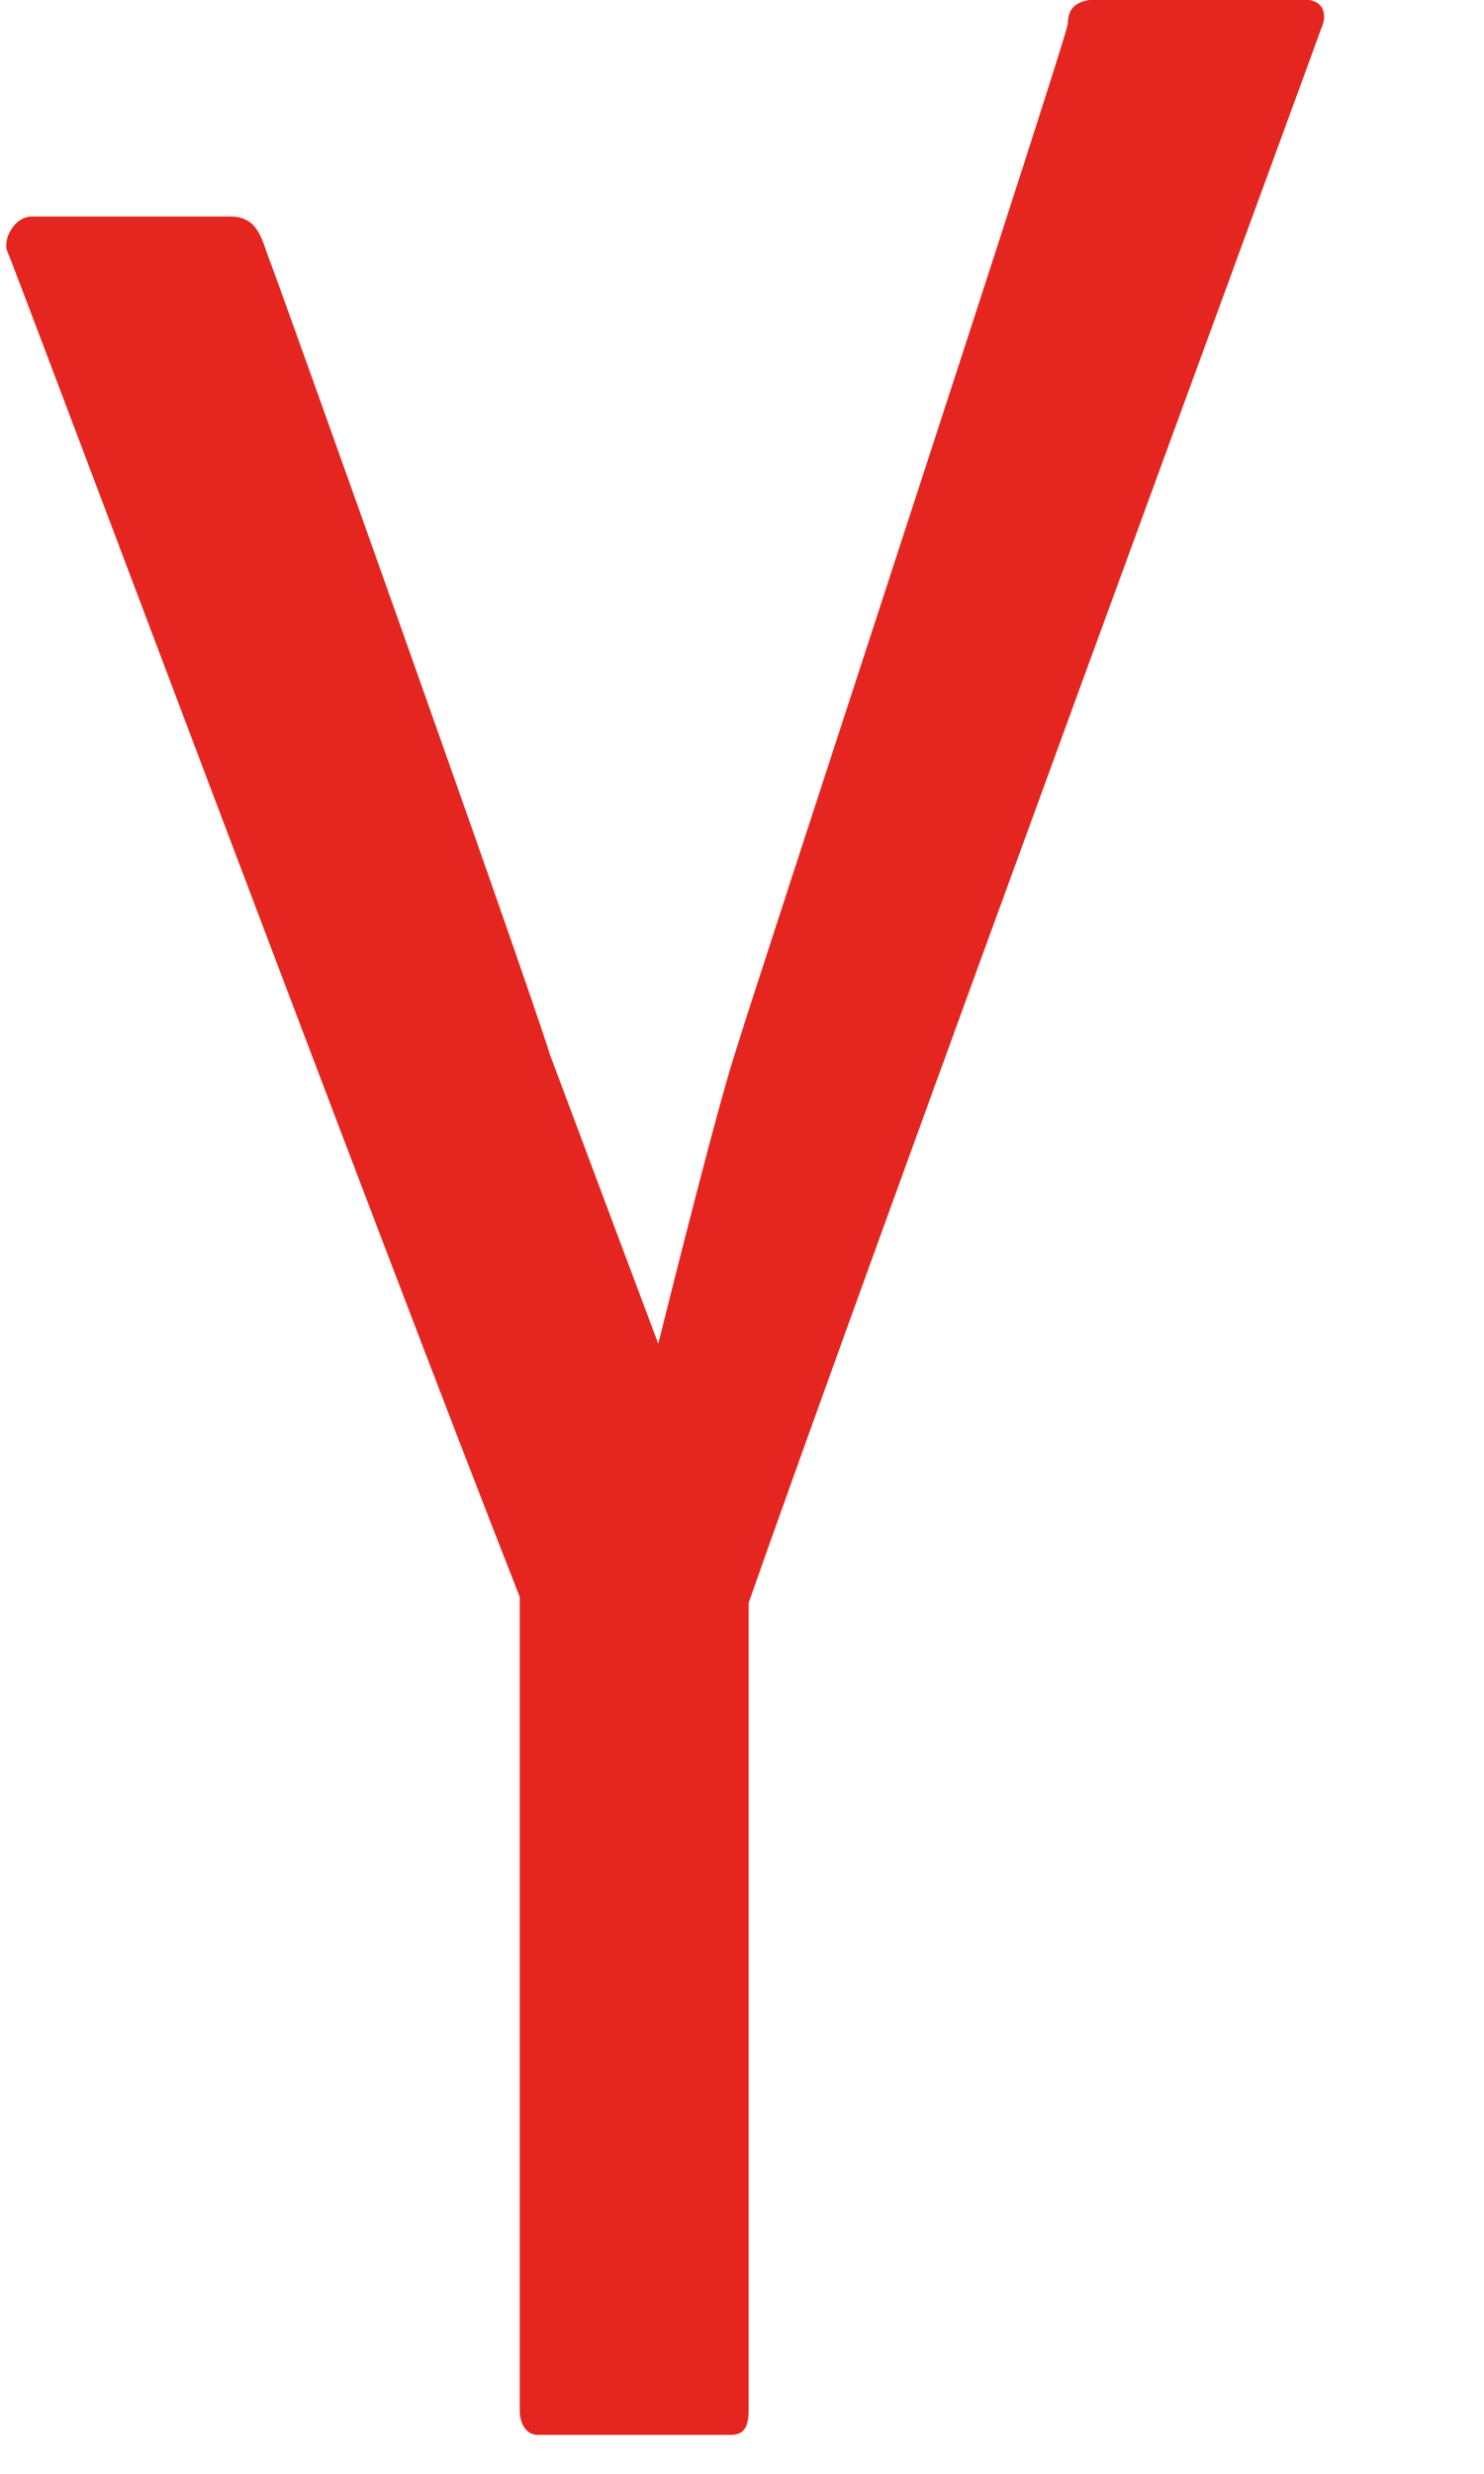 <svg xmlns="http://www.w3.org/2000/svg" viewBox="0 0 30.8 51.3"><path d="M27.037-.01h-4.25c-.375 0-.625.124-.625.5 0 .25-6.375 19.624-6.875 21.25-.375 1.124-1.375 5.124-1.625 6.124l-2.25-6c-.5-1.625-5.625-16-5.875-16.625-.125-.375-.25-.75-.75-.75H.662c-.375 0-.625.5-.5.75s7.625 20.25 10.625 27.875V49.99c0 .25.125.5.375.5h4c.25 0 .375-.125.375-.5V33.24C18.037 26.114 27.287.99 27.412.614c.125-.25.125-.625-.375-.625z" fill="#e52620"/></svg>